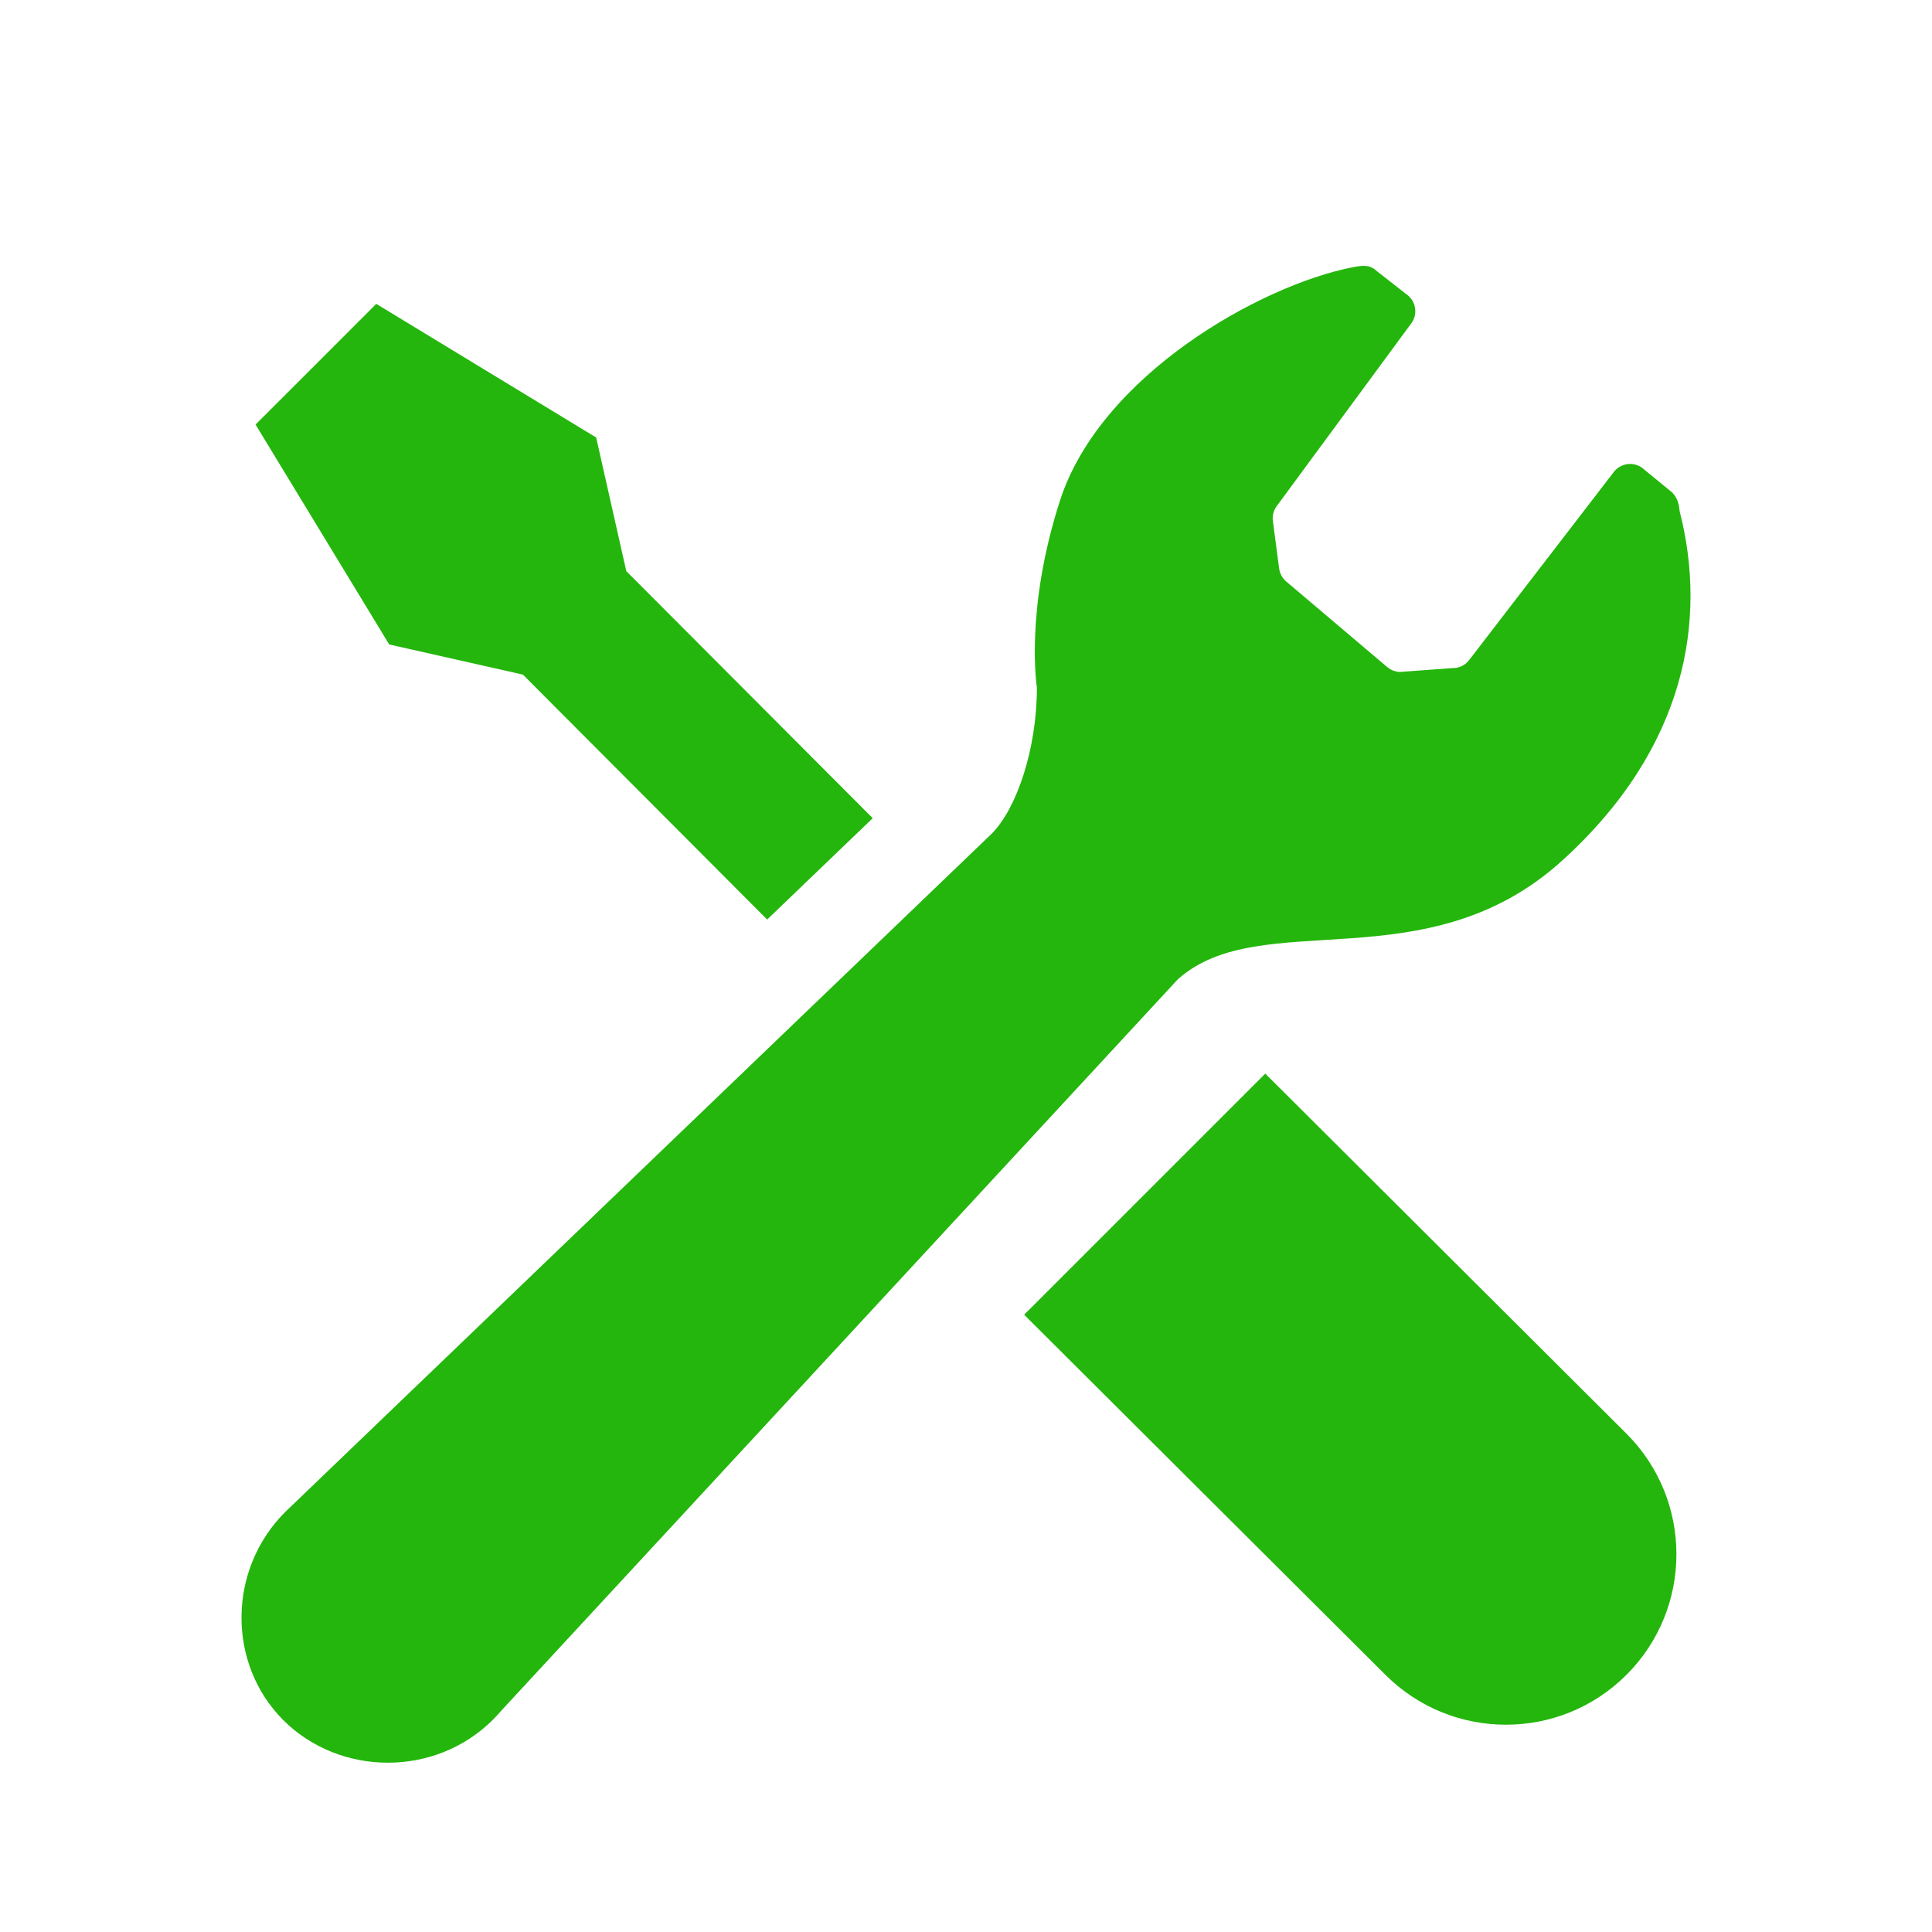 <svg width="40" height="40" viewBox="0 0 40 40" fill="none" xmlns="http://www.w3.org/2000/svg">
<path d="M10.826 13.967L15.883 19.038C16.752 18.205 17.505 17.483 18.069 16.94L12.967 11.825L12.343 9.058L7.79 6.291L6.541 7.541L5.291 8.79L8.058 13.343L10.826 13.967Z" fill="#24B60C"/>
<path d="M26.196 22.228L33.675 29.683C35.053 31.061 35.053 33.296 33.675 34.675C32.296 36.053 30.062 36.053 28.683 34.675L21.204 27.22L26.196 22.228Z" fill="#24B60C"/>
<path d="M32.345 17.816C34.92 15.479 35.35 12.824 34.775 10.584C34.758 10.406 34.715 10.257 34.56 10.146L34.041 9.721C33.952 9.637 33.831 9.596 33.71 9.607C33.588 9.62 33.477 9.682 33.405 9.781L30.424 13.657C30.341 13.771 30.207 13.837 30.066 13.832L28.984 13.912C28.891 13.909 28.801 13.876 28.728 13.817L26.638 12.046C26.553 11.976 26.497 11.878 26.483 11.769L26.354 10.79C26.338 10.682 26.366 10.572 26.43 10.483L29.221 6.692C29.348 6.518 29.323 6.276 29.166 6.13L28.489 5.6C28.357 5.477 28.206 5.494 28.001 5.534C26.074 5.914 22.782 7.781 21.947 10.361C21.212 12.632 21.468 14.233 21.468 14.233C21.468 15.512 21.047 16.746 20.53 17.263L5.988 31.224C5.96 31.25 5.932 31.276 5.905 31.303C4.704 32.505 4.706 34.454 5.866 35.614C7.027 36.775 9.005 36.805 10.206 35.604C10.262 35.548 10.316 35.49 10.366 35.431L24.388 20.273C26.113 18.736 29.529 20.373 32.345 17.816Z" fill="#24B60C"/>
</svg>
